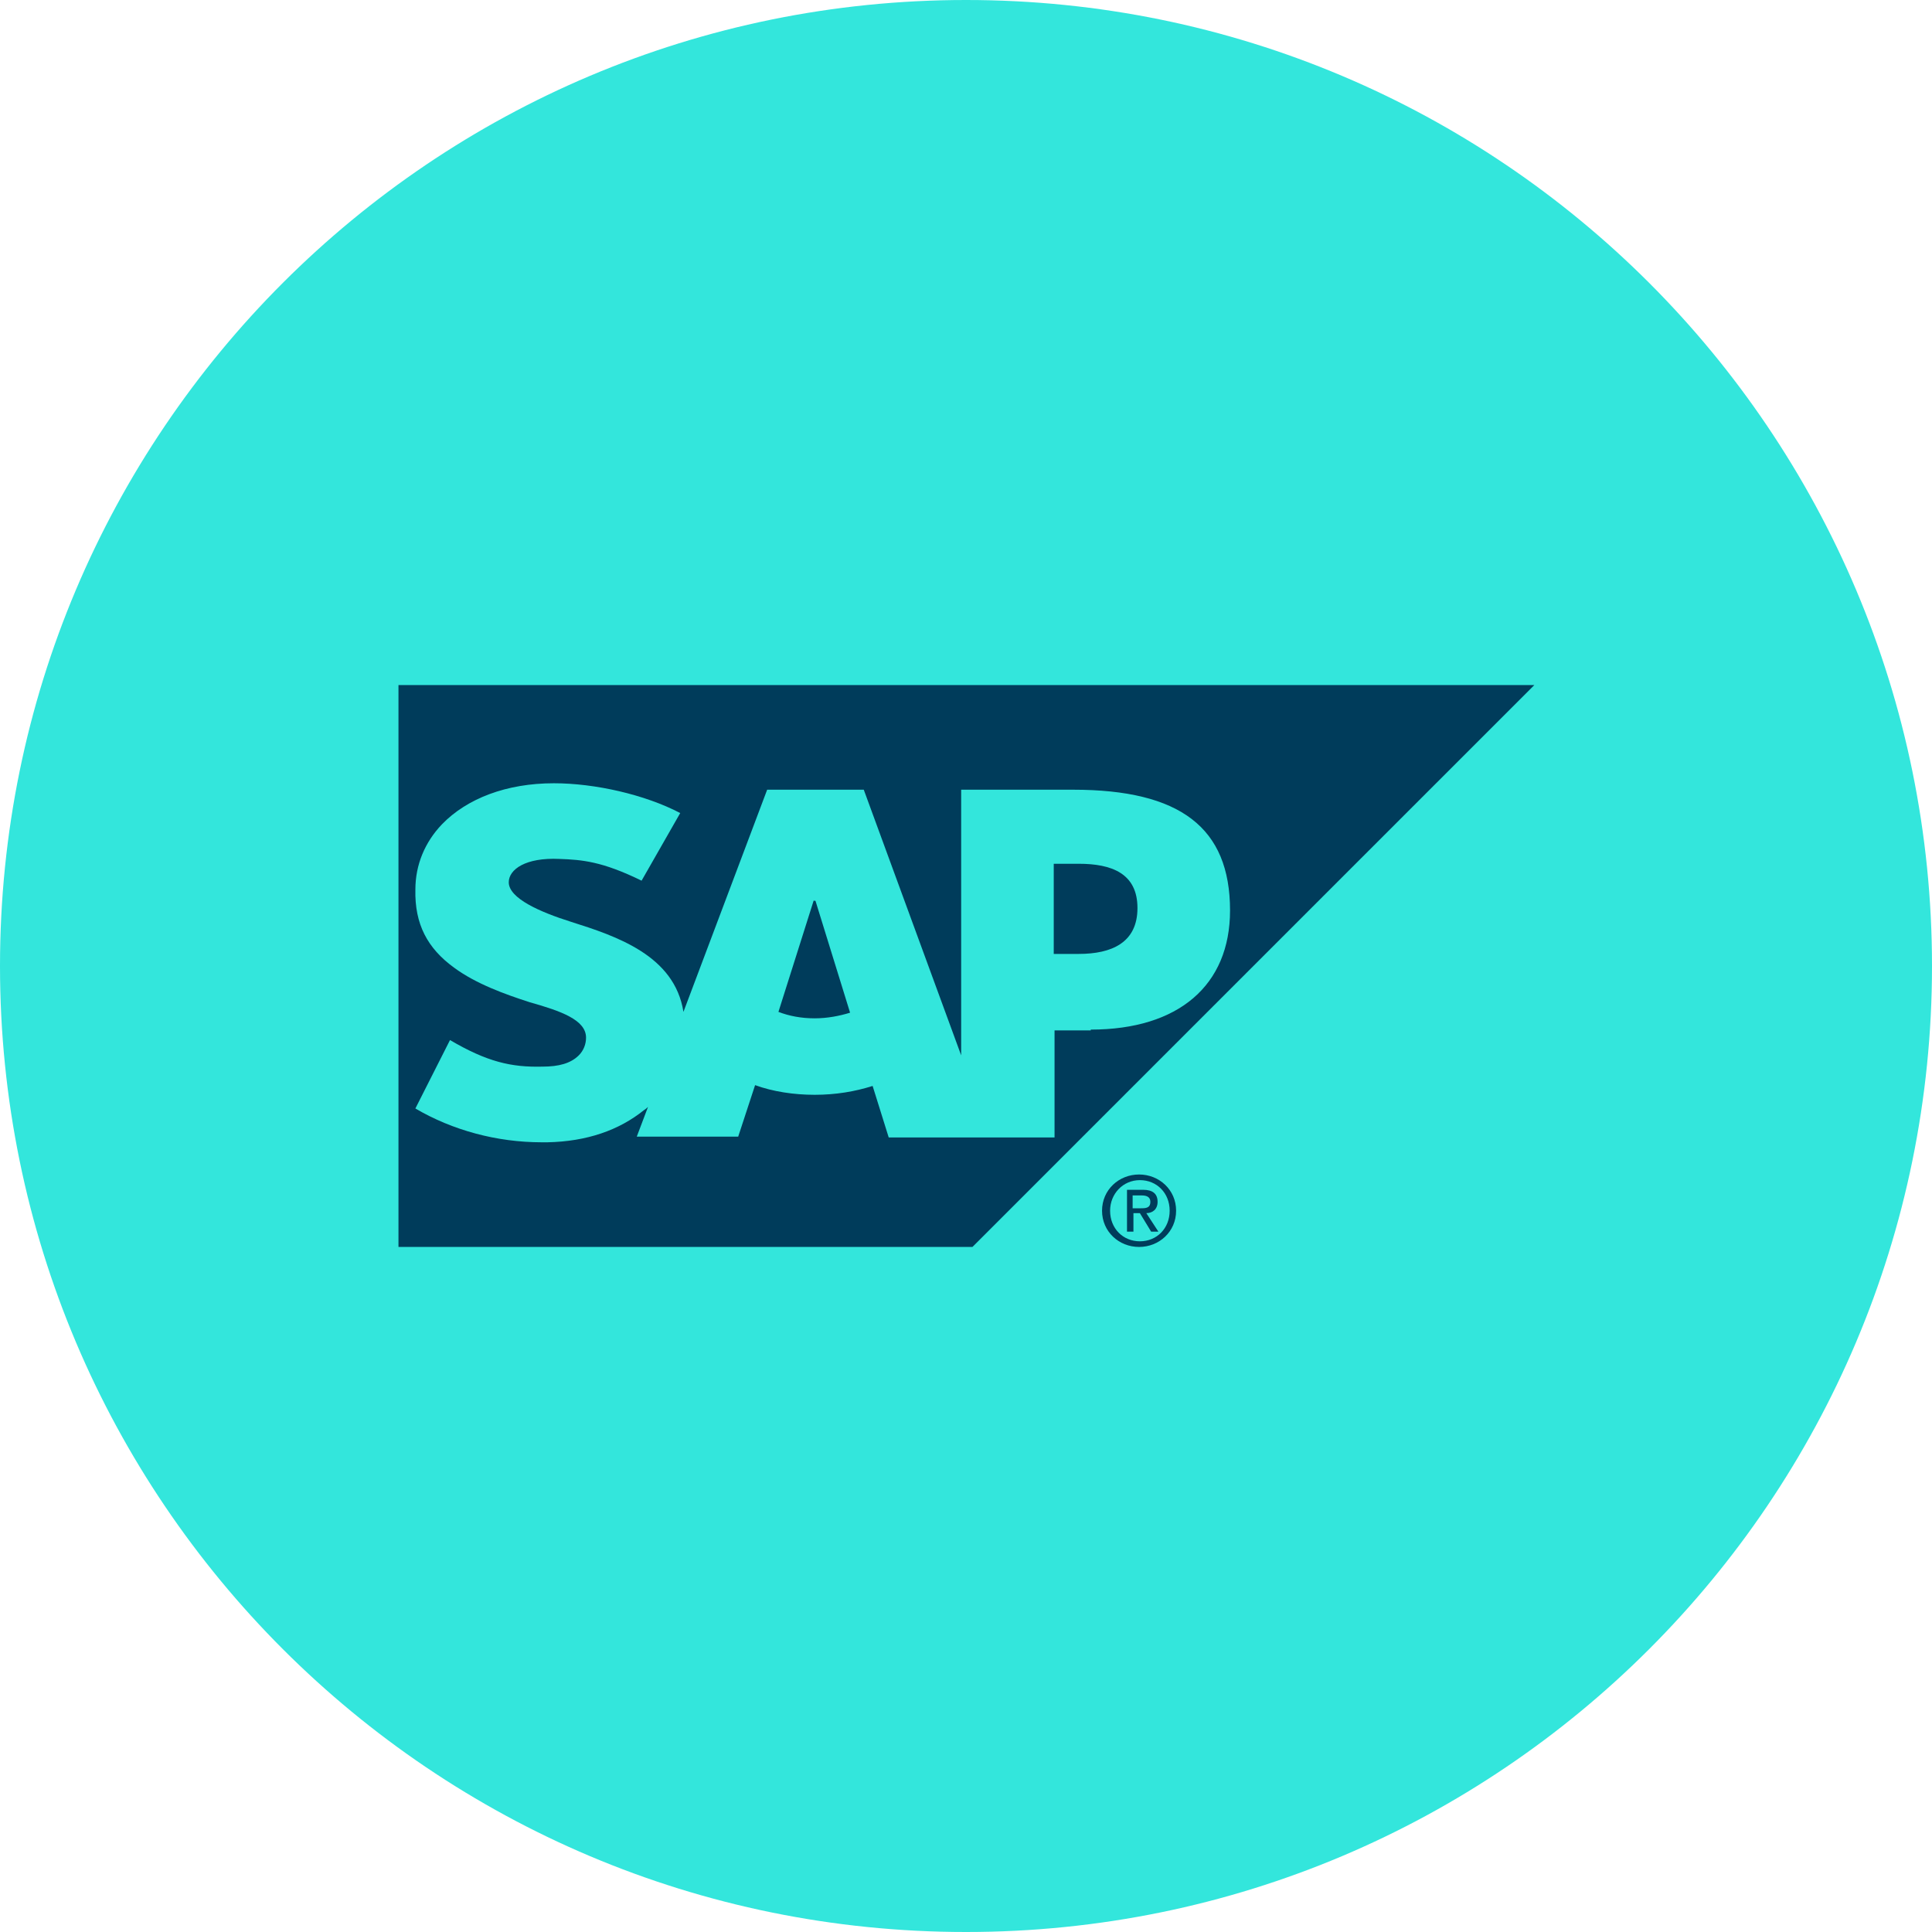 <?xml version="1.0" encoding="UTF-8"?>
<svg xmlns="http://www.w3.org/2000/svg" id="Layer_2" data-name="Layer 2" width="24" height="24" viewBox="0 0 24 24">
  <defs>
    <style>
      .cls-1 {
        fill: #33e6dc;
      }

      .cls-2, .cls-3 {
        fill: #003c5b;
      }

      .cls-3 {
        fill-rule: evenodd;
      }
    </style>
  </defs>
  <g id="Layer_2-2" data-name="Layer 2-2">
    <g id="Layer_1-2" data-name="Layer 1-2">
      <path class="cls-1" d="M12,0h0C18.63,0,24,5.37,24,12h0c0,6.63-5.37,12-12,12h0C5.37,24,0,18.63,0,12h0C0,5.37,5.37,0,12,0Z"></path>
    </g>
  </g>
  <g>
    <g>
      <path class="cls-3" d="M13.4,10.73h-.31v1.12h.31c.41,0,.73-.14.73-.57s-.32-.55-.73-.55Z"></path>
      <path class="cls-3" d="M10.11,11.18l-.44,1.39c.13.05.28.08.45.08h0c.16,0,.31-.03.44-.07l-.43-1.39h-.02Z"></path>
      <path class="cls-3" d="M4.95,8.51v6.98h7.13l6.98-6.98H4.95ZM13.55,12.8h-.45v1.33h-2.06l-.2-.64c-.22.07-.46.11-.72.11s-.52-.04-.74-.12l-.21.64h-1.26l.14-.37s-.03.03-.05.04c-.31.25-.71.39-1.2.4h-.07c-.56,0-1.11-.15-1.57-.42l.43-.85c.46.27.76.34,1.15.33.2,0,.35-.04.45-.14.06-.06.09-.14.09-.22,0-.22-.31-.33-.7-.44-.31-.1-.67-.23-.94-.43-.33-.24-.49-.54-.48-.97,0-.31.12-.59.33-.81.31-.32.8-.51,1.39-.51h0c.51,0,1.13.14,1.57.37l-.48.84c-.49-.24-.74-.26-1.02-.27-.42-.02-.63.13-.63.29,0,.2.39.37.77.49.57.18,1.29.42,1.4,1.12l1.04-2.76h1.2l1.21,3.3v-3.3h1.39c1.33,0,1.95.47,1.95,1.5,0,.93-.64,1.48-1.73,1.48h0Z"></path>
    </g>
    <path class="cls-2" d="M13.79,15.04c0-.21.16-.38.37-.38s.37.16.37.38-.16.38-.37.38-.37-.16-.37-.38ZM14.15,15.49c.25,0,.46-.19.46-.45s-.21-.45-.46-.45-.46.19-.46.45.21.45.46.45ZM14.07,15.07h.09l.14.23h.09l-.15-.23c.08,0,.14-.05.14-.14,0-.1-.06-.15-.18-.15h-.2v.52h.08v-.23h-.01ZM14.07,15.01v-.16h.11c.05,0,.11.01.11.08,0,.08-.06.08-.13.08,0,0-.09,0-.09,0Z"></path>
  </g>
</svg>
